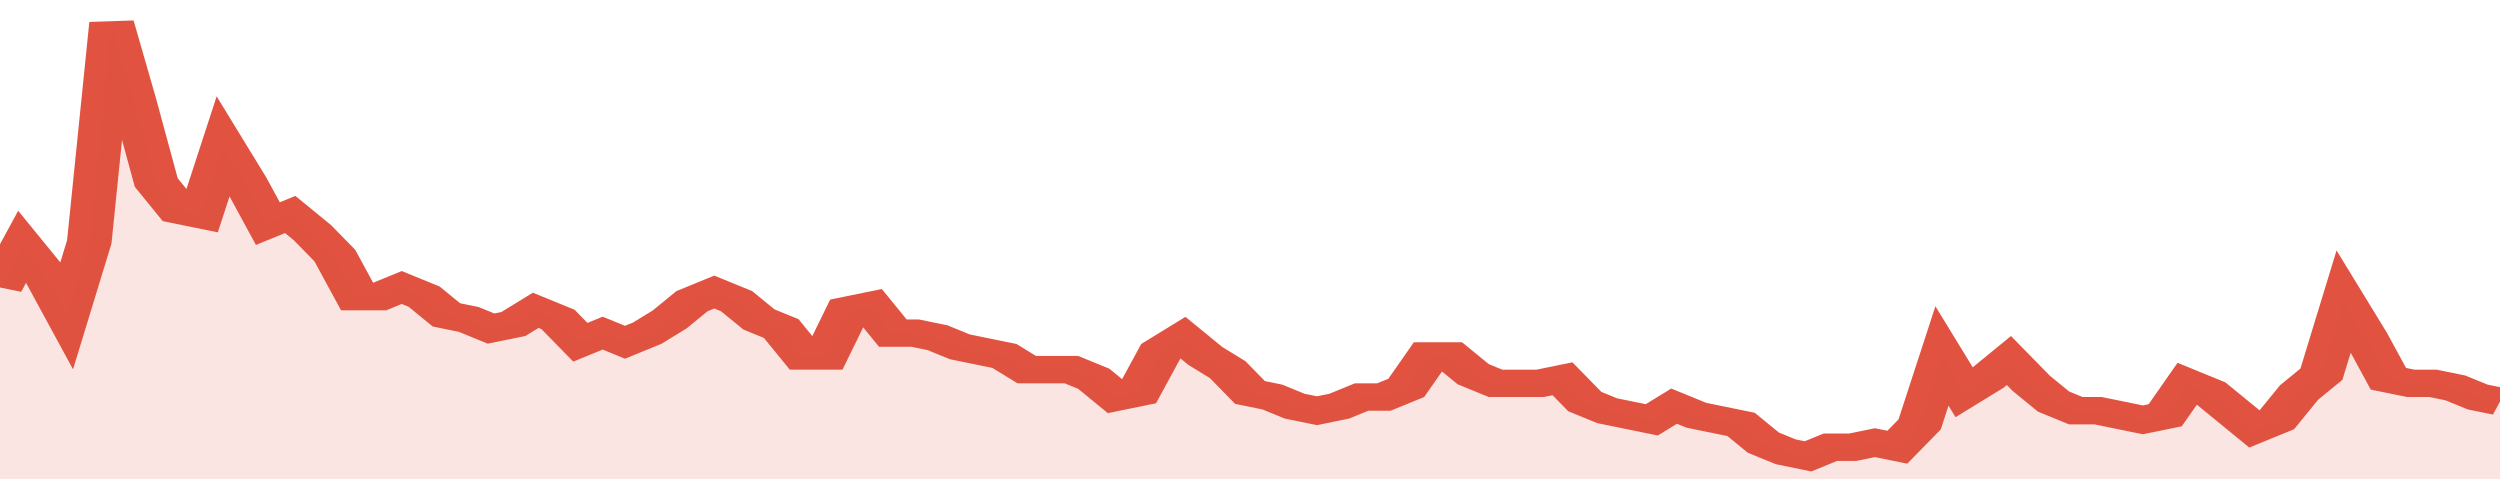 <svg xmlns="http://www.w3.org/2000/svg" viewBox="0 0 336 105" width="120" height="23" preserveAspectRatio="none">
				 <polyline fill="none" stroke="#E15241" stroke-width="6" points="0, 63 3, 54 6, 60 9, 69 12, 53 15, 5 18, 22 21, 40 24, 46 27, 47 30, 32 33, 40 36, 49 39, 47 42, 51 45, 56 48, 65 51, 65 54, 63 57, 65 60, 69 63, 70 66, 72 69, 71 72, 68 75, 70 78, 75 81, 73 84, 75 87, 73 90, 70 93, 66 96, 64 99, 66 102, 70 105, 72 108, 78 111, 78 114, 68 117, 67 120, 73 123, 73 126, 74 129, 76 132, 77 135, 78 138, 81 141, 81 144, 81 147, 83 150, 87 153, 86 156, 77 159, 74 162, 78 165, 81 168, 86 171, 87 174, 89 177, 90 180, 89 183, 87 186, 87 189, 85 192, 78 195, 78 198, 82 201, 84 204, 84 207, 84 210, 83 213, 88 216, 90 219, 91 222, 92 225, 89 228, 91 231, 92 234, 93 237, 97 240, 99 243, 100 246, 98 249, 98 252, 97 255, 98 258, 93 261, 78 264, 86 267, 83 270, 79 273, 84 276, 88 279, 90 282, 90 285, 91 288, 92 291, 91 294, 84 297, 86 300, 90 303, 94 306, 92 309, 86 312, 82 315, 66 318, 74 321, 83 324, 84 327, 84 330, 85 333, 87 336, 88 336, 88 "> </polyline>
				 <polygon fill="#E15241" opacity="0.15" points="0, 105 0, 63 3, 54 6, 60 9, 69 12, 53 15, 5 18, 22 21, 40 24, 46 27, 47 30, 32 33, 40 36, 49 39, 47 42, 51 45, 56 48, 65 51, 65 54, 63 57, 65 60, 69 63, 70 66, 72 69, 71 72, 68 75, 70 78, 75 81, 73 84, 75 87, 73 90, 70 93, 66 96, 64 99, 66 102, 70 105, 72 108, 78 111, 78 114, 68 117, 67 120, 73 123, 73 126, 74 129, 76 132, 77 135, 78 138, 81 141, 81 144, 81 147, 83 150, 87 153, 86 156, 77 159, 74 162, 78 165, 81 168, 86 171, 87 174, 89 177, 90 180, 89 183, 87 186, 87 189, 85 192, 78 195, 78 198, 82 201, 84 204, 84 207, 84 210, 83 213, 88 216, 90 219, 91 222, 92 225, 89 228, 91 231, 92 234, 93 237, 97 240, 99 243, 100 246, 98 249, 98 252, 97 255, 98 258, 93 261, 78 264, 86 267, 83 270, 79 273, 84 276, 88 279, 90 282, 90 285, 91 288, 92 291, 91 294, 84 297, 86 300, 90 303, 94 306, 92 309, 86 312, 82 315, 66 318, 74 321, 83 324, 84 327, 84 330, 85 333, 87 336, 88 336, 105 "></polygon>
			</svg>